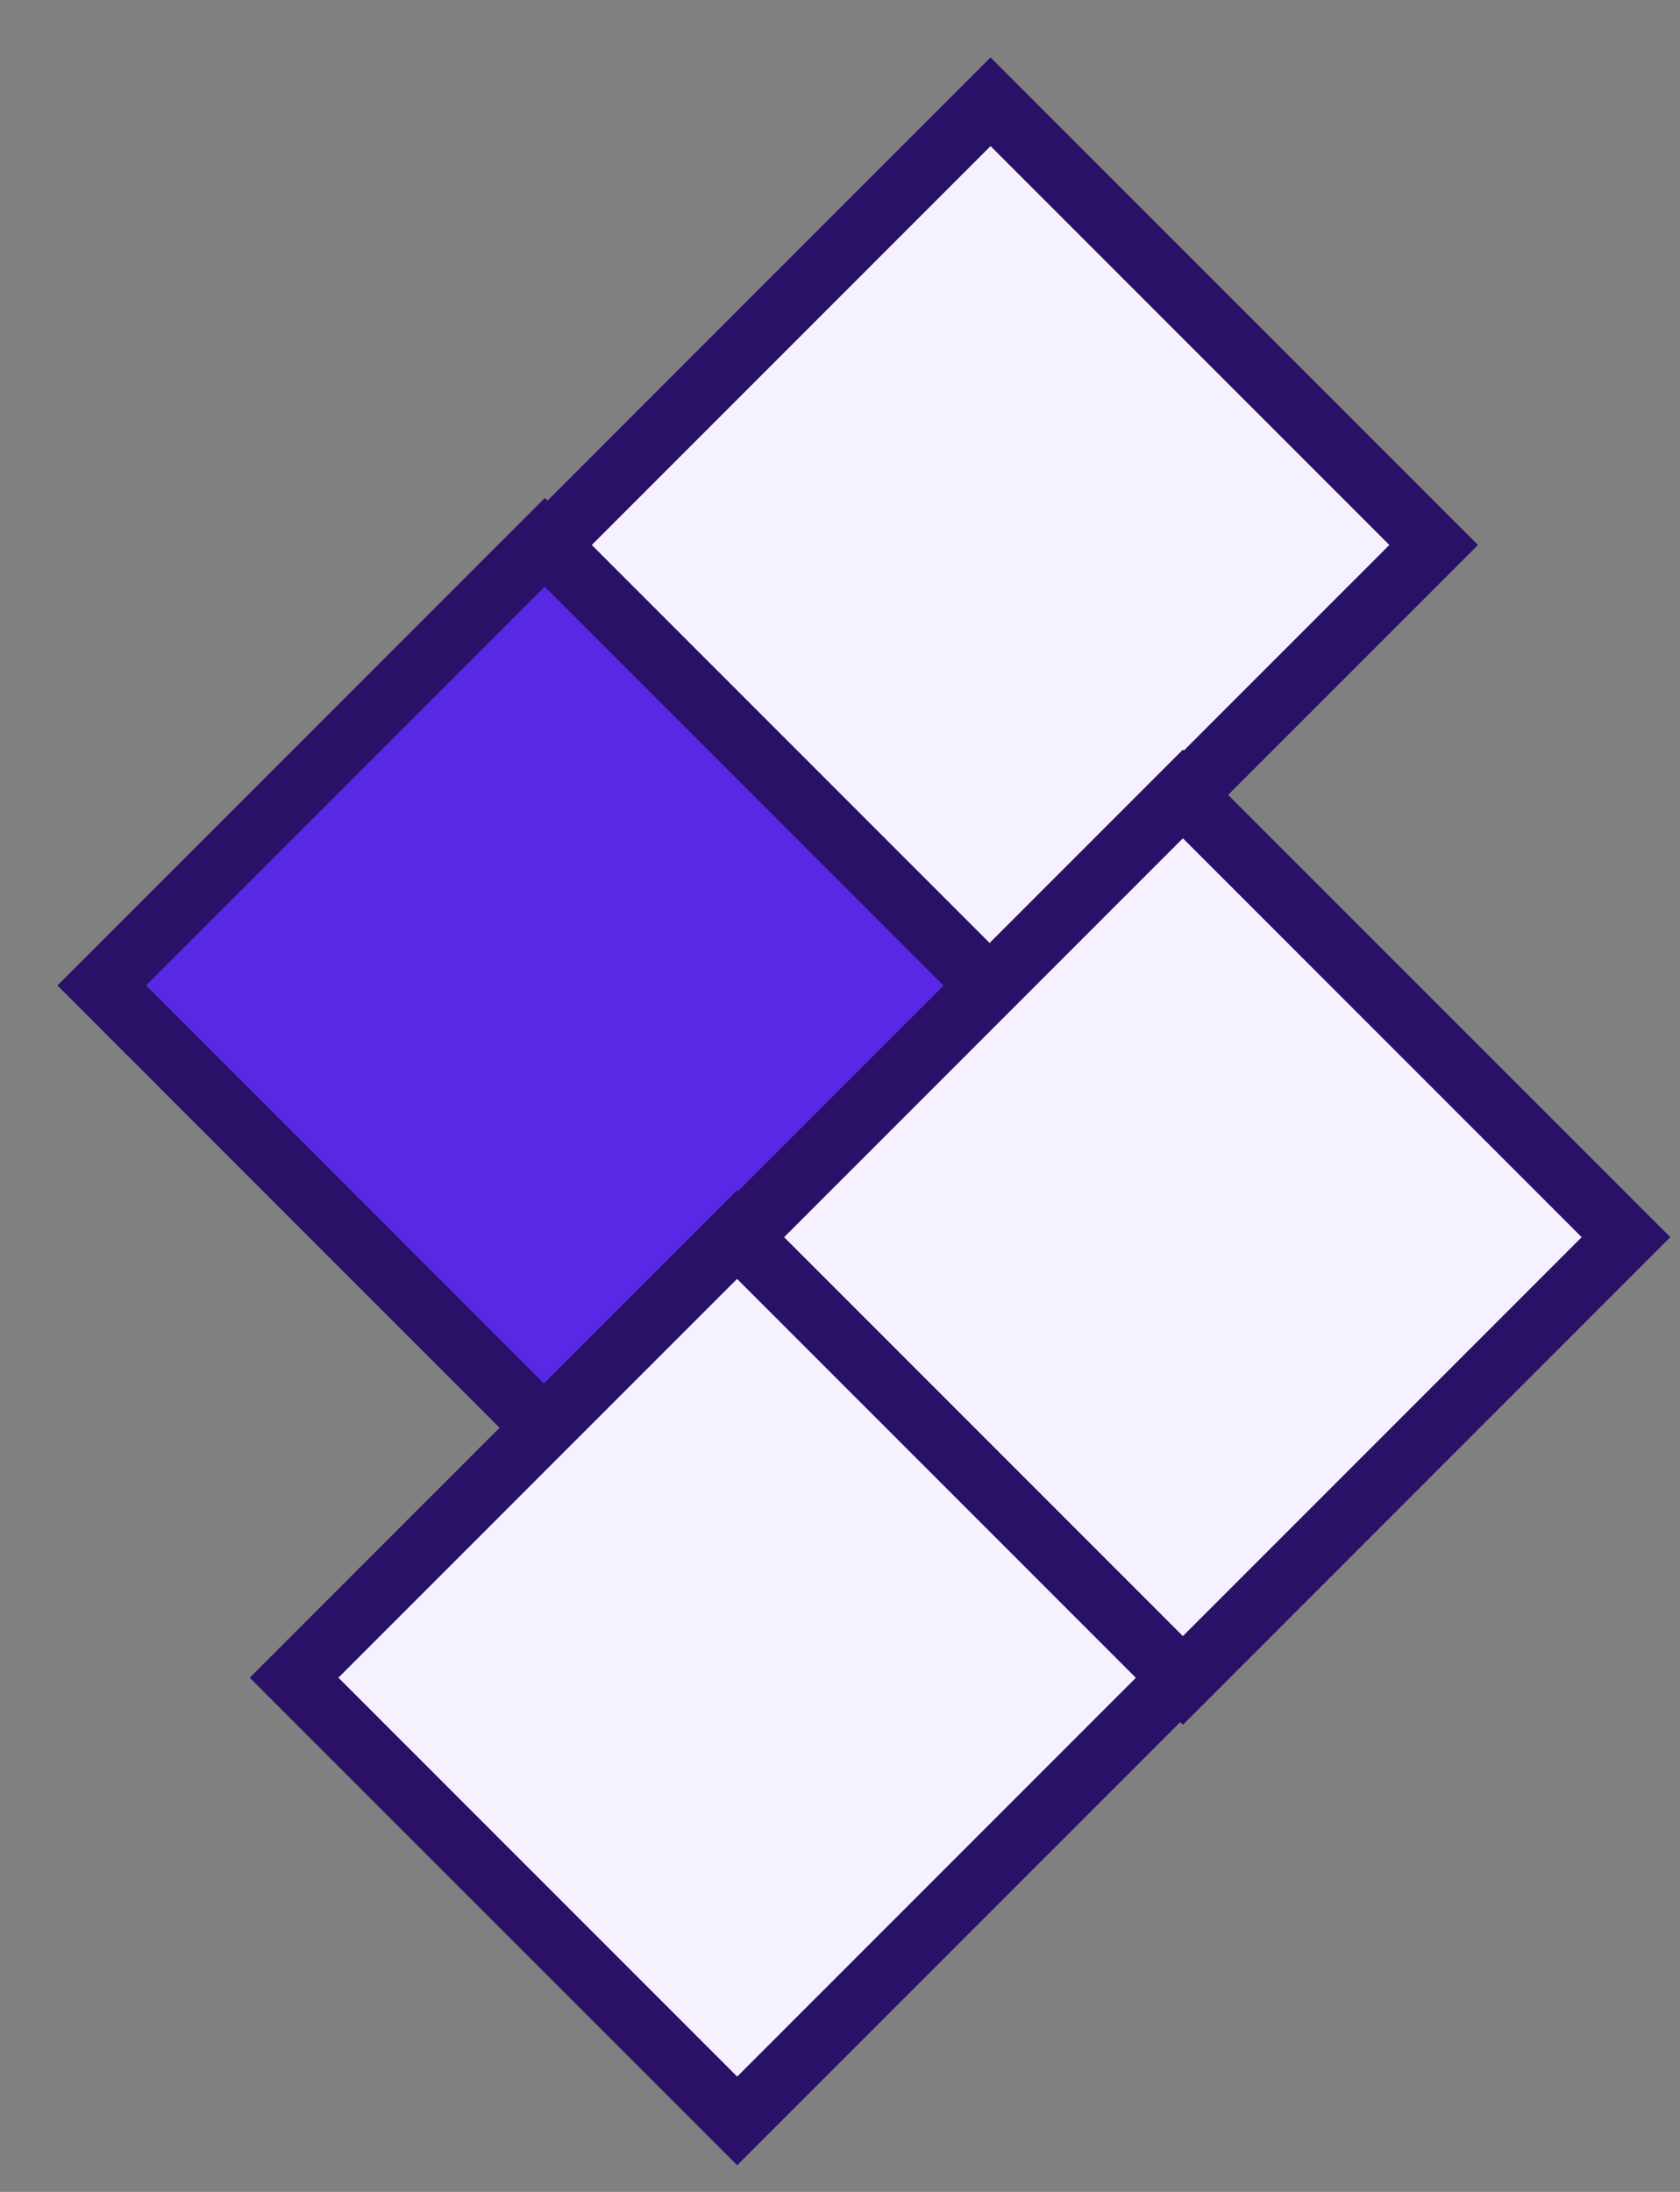 <svg width="23" height="30" viewBox="0 0 23 30" fill="none" xmlns="http://www.w3.org/2000/svg">
<rect x="0" y="0" width="23" height="30" fill="#808080" stroke="none"/>
<rect x="1.393" y="13.488" width="8.579" height="8.579" transform="rotate(-45 1.393 13.488)" fill="#5928E5" stroke="#281166" stroke-width="0.858"/>
<rect x="4.026" y="22.962" width="8.579" height="8.579" transform="rotate(-45 4.026 22.962)" fill="#F5F1FF" stroke="#281166" stroke-width="0.858"/>
<rect x="7.495" y="7.459" width="8.579" height="8.579" transform="rotate(-45 7.495 7.459)" fill="#F5F1FF" stroke="#281166" stroke-width="0.858"/>
<rect x="10.128" y="16.933" width="8.579" height="8.579" transform="rotate(-45 10.128 16.933)" fill="#F5F1FF" stroke="#281166" stroke-width="0.858"/>
</svg>
